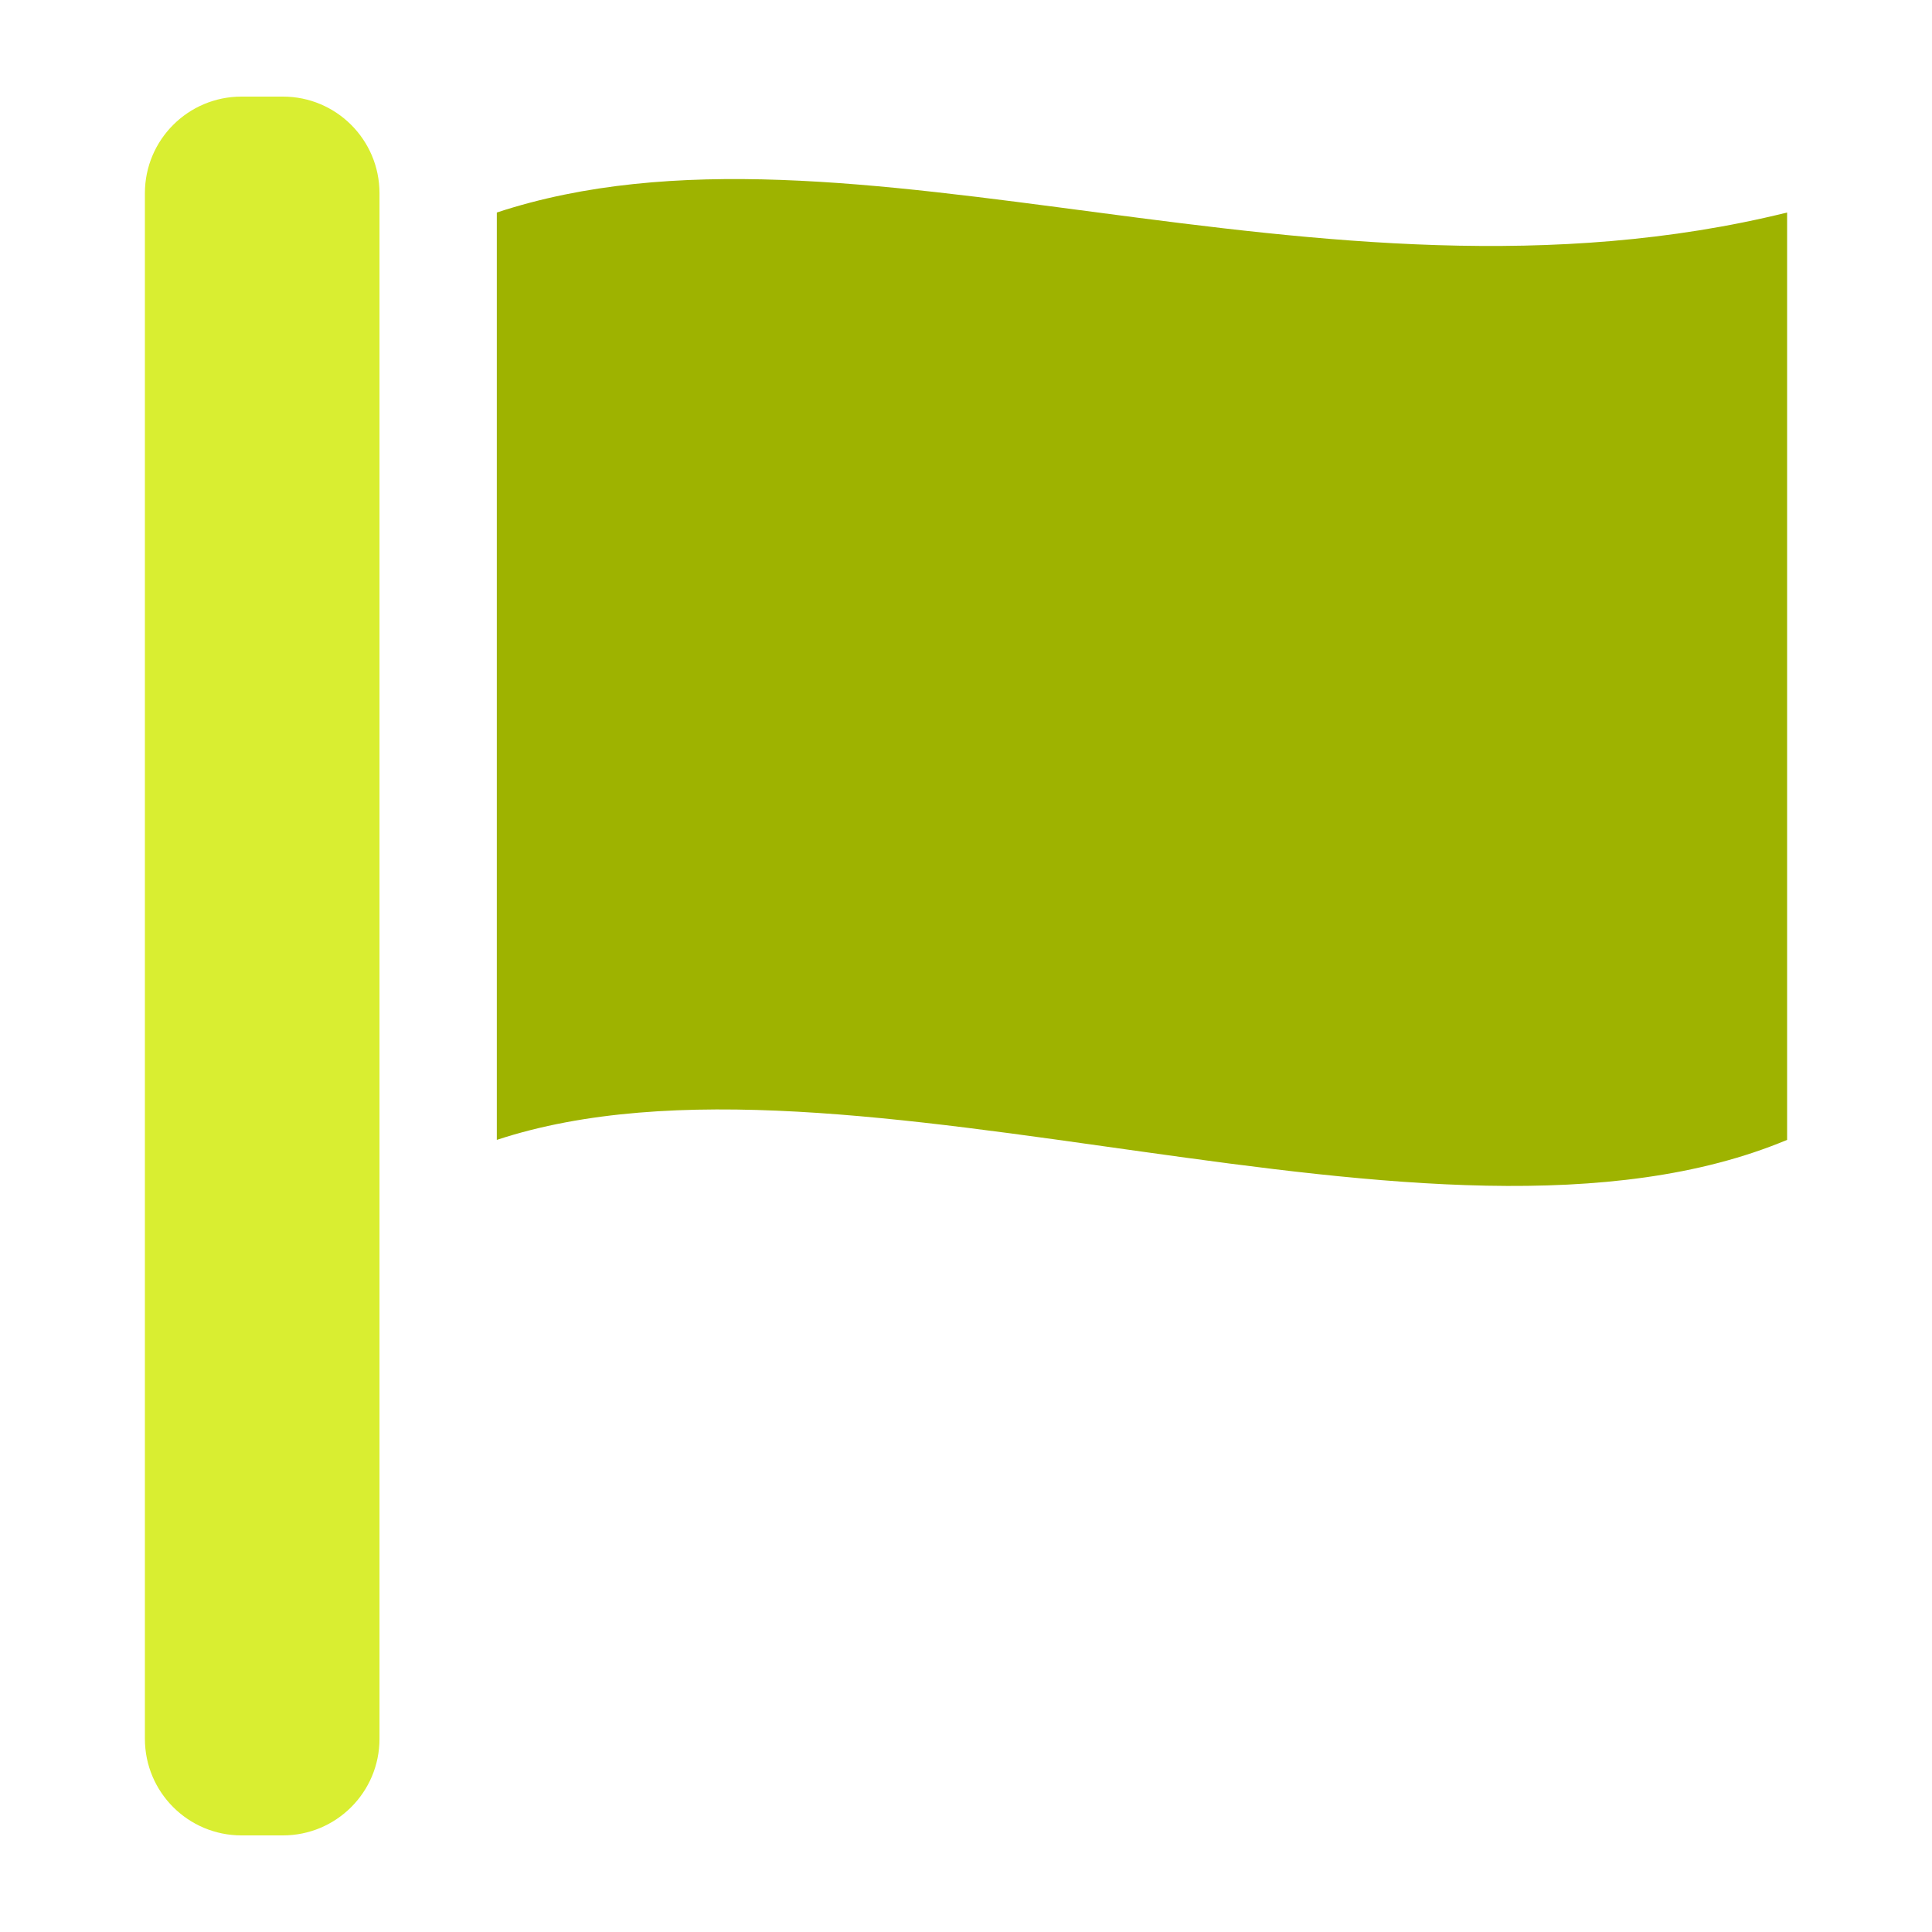 <svg width="40" height="40" viewBox="0 0 40 40" fill="none" xmlns="http://www.w3.org/2000/svg">
<path d="M5.857 38C6.962 38 7.857 37.105 7.857 36V4C7.857 2.895 6.962 2 5.857 2H5C3.895 2 3 2.895 3 4V36C3 37.105 3.895 38 5 38H5.857Z" fill="#D9EE31"/>
<path d="M10.286 4.4V23.6C17.572 21.2 29.714 26.648 37 23.6V4.4C27.286 6.8 17.572 2 10.286 4.4Z" fill="#9EB300"/>
</svg>
